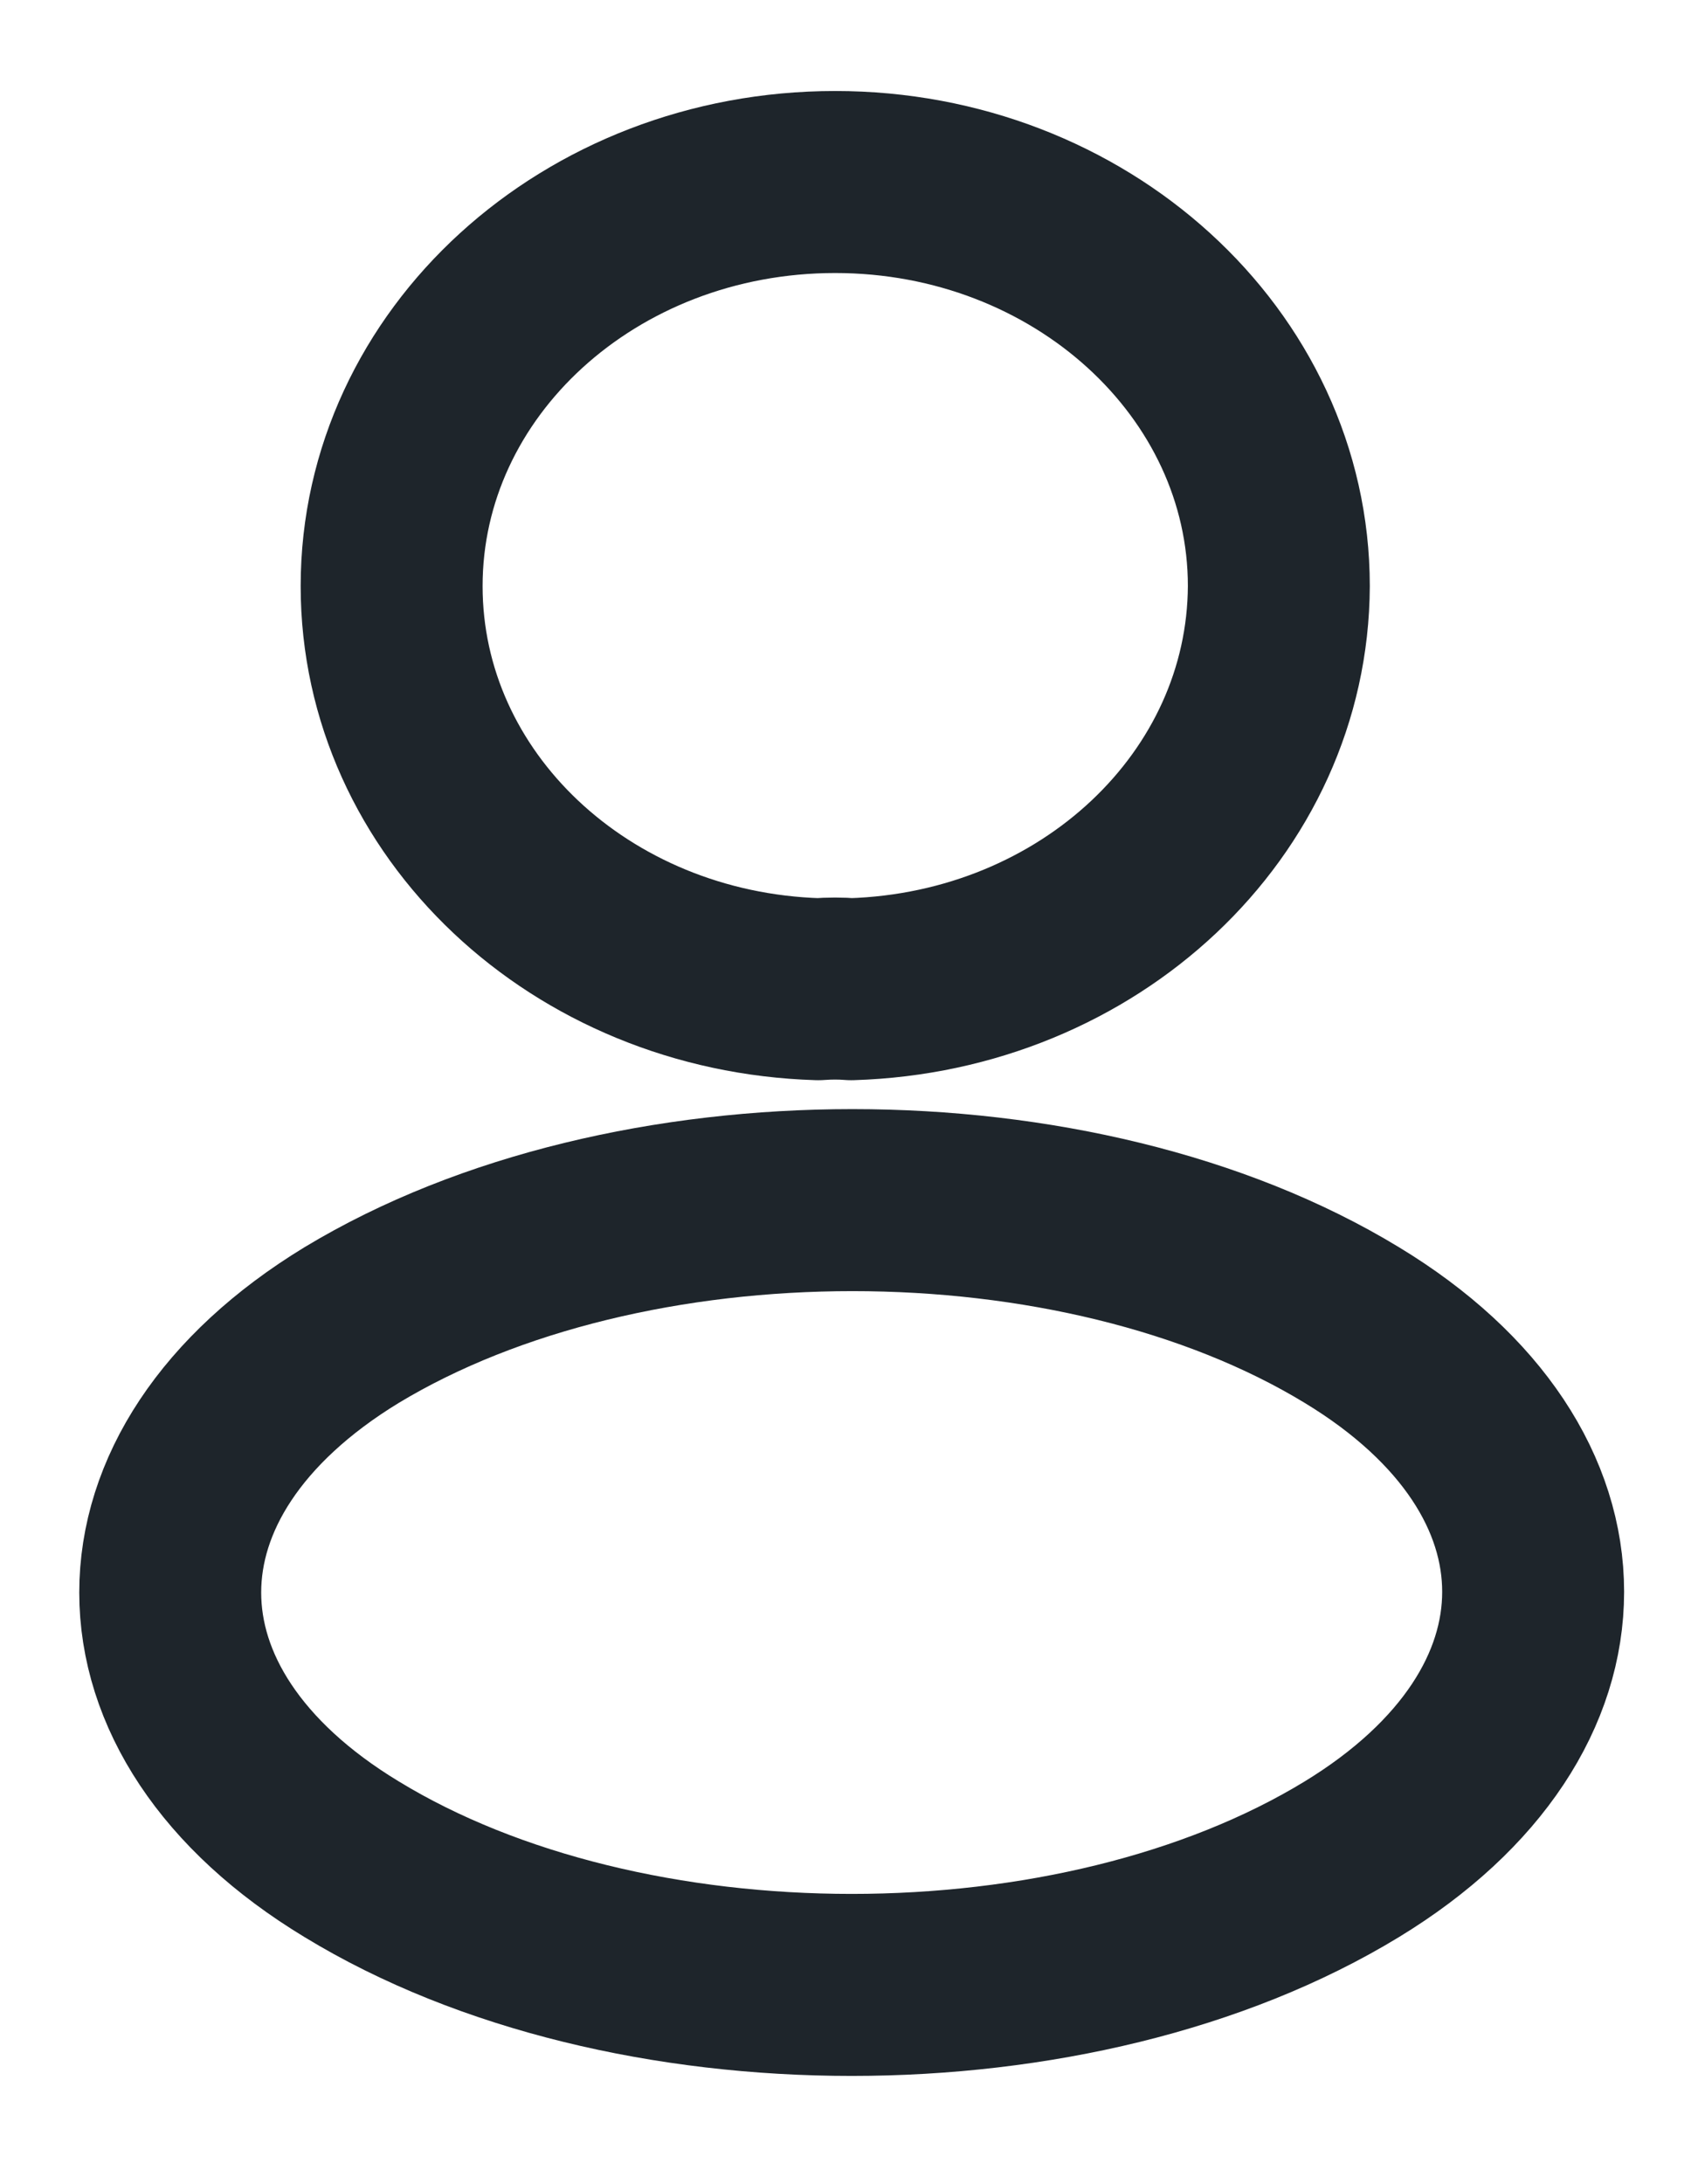 <svg width="14" height="18" viewBox="0 0 14 18" fill="none" xmlns="http://www.w3.org/2000/svg">
<path d="M7.018 8.152C6.936 8.145 6.837 8.145 6.746 8.152C4.786 8.092 3.229 6.63 3.229 4.83C3.229 2.993 4.86 1.5 6.886 1.5C8.905 1.5 10.544 2.993 10.544 4.83C10.536 6.63 8.979 8.092 7.018 8.152Z" stroke="#1E252B" stroke-width="1.5" stroke-linecap="round" stroke-linejoin="round"/>
<path d="M2.899 10.92C0.905 12.135 0.905 14.115 2.899 15.322C5.164 16.703 8.88 16.703 11.146 15.322C13.139 14.107 13.139 12.127 11.146 10.92C8.888 9.547 5.173 9.547 2.899 10.92Z" stroke="#1E252B" stroke-width="1.5" stroke-linecap="round" stroke-linejoin="round"/>
</svg>
